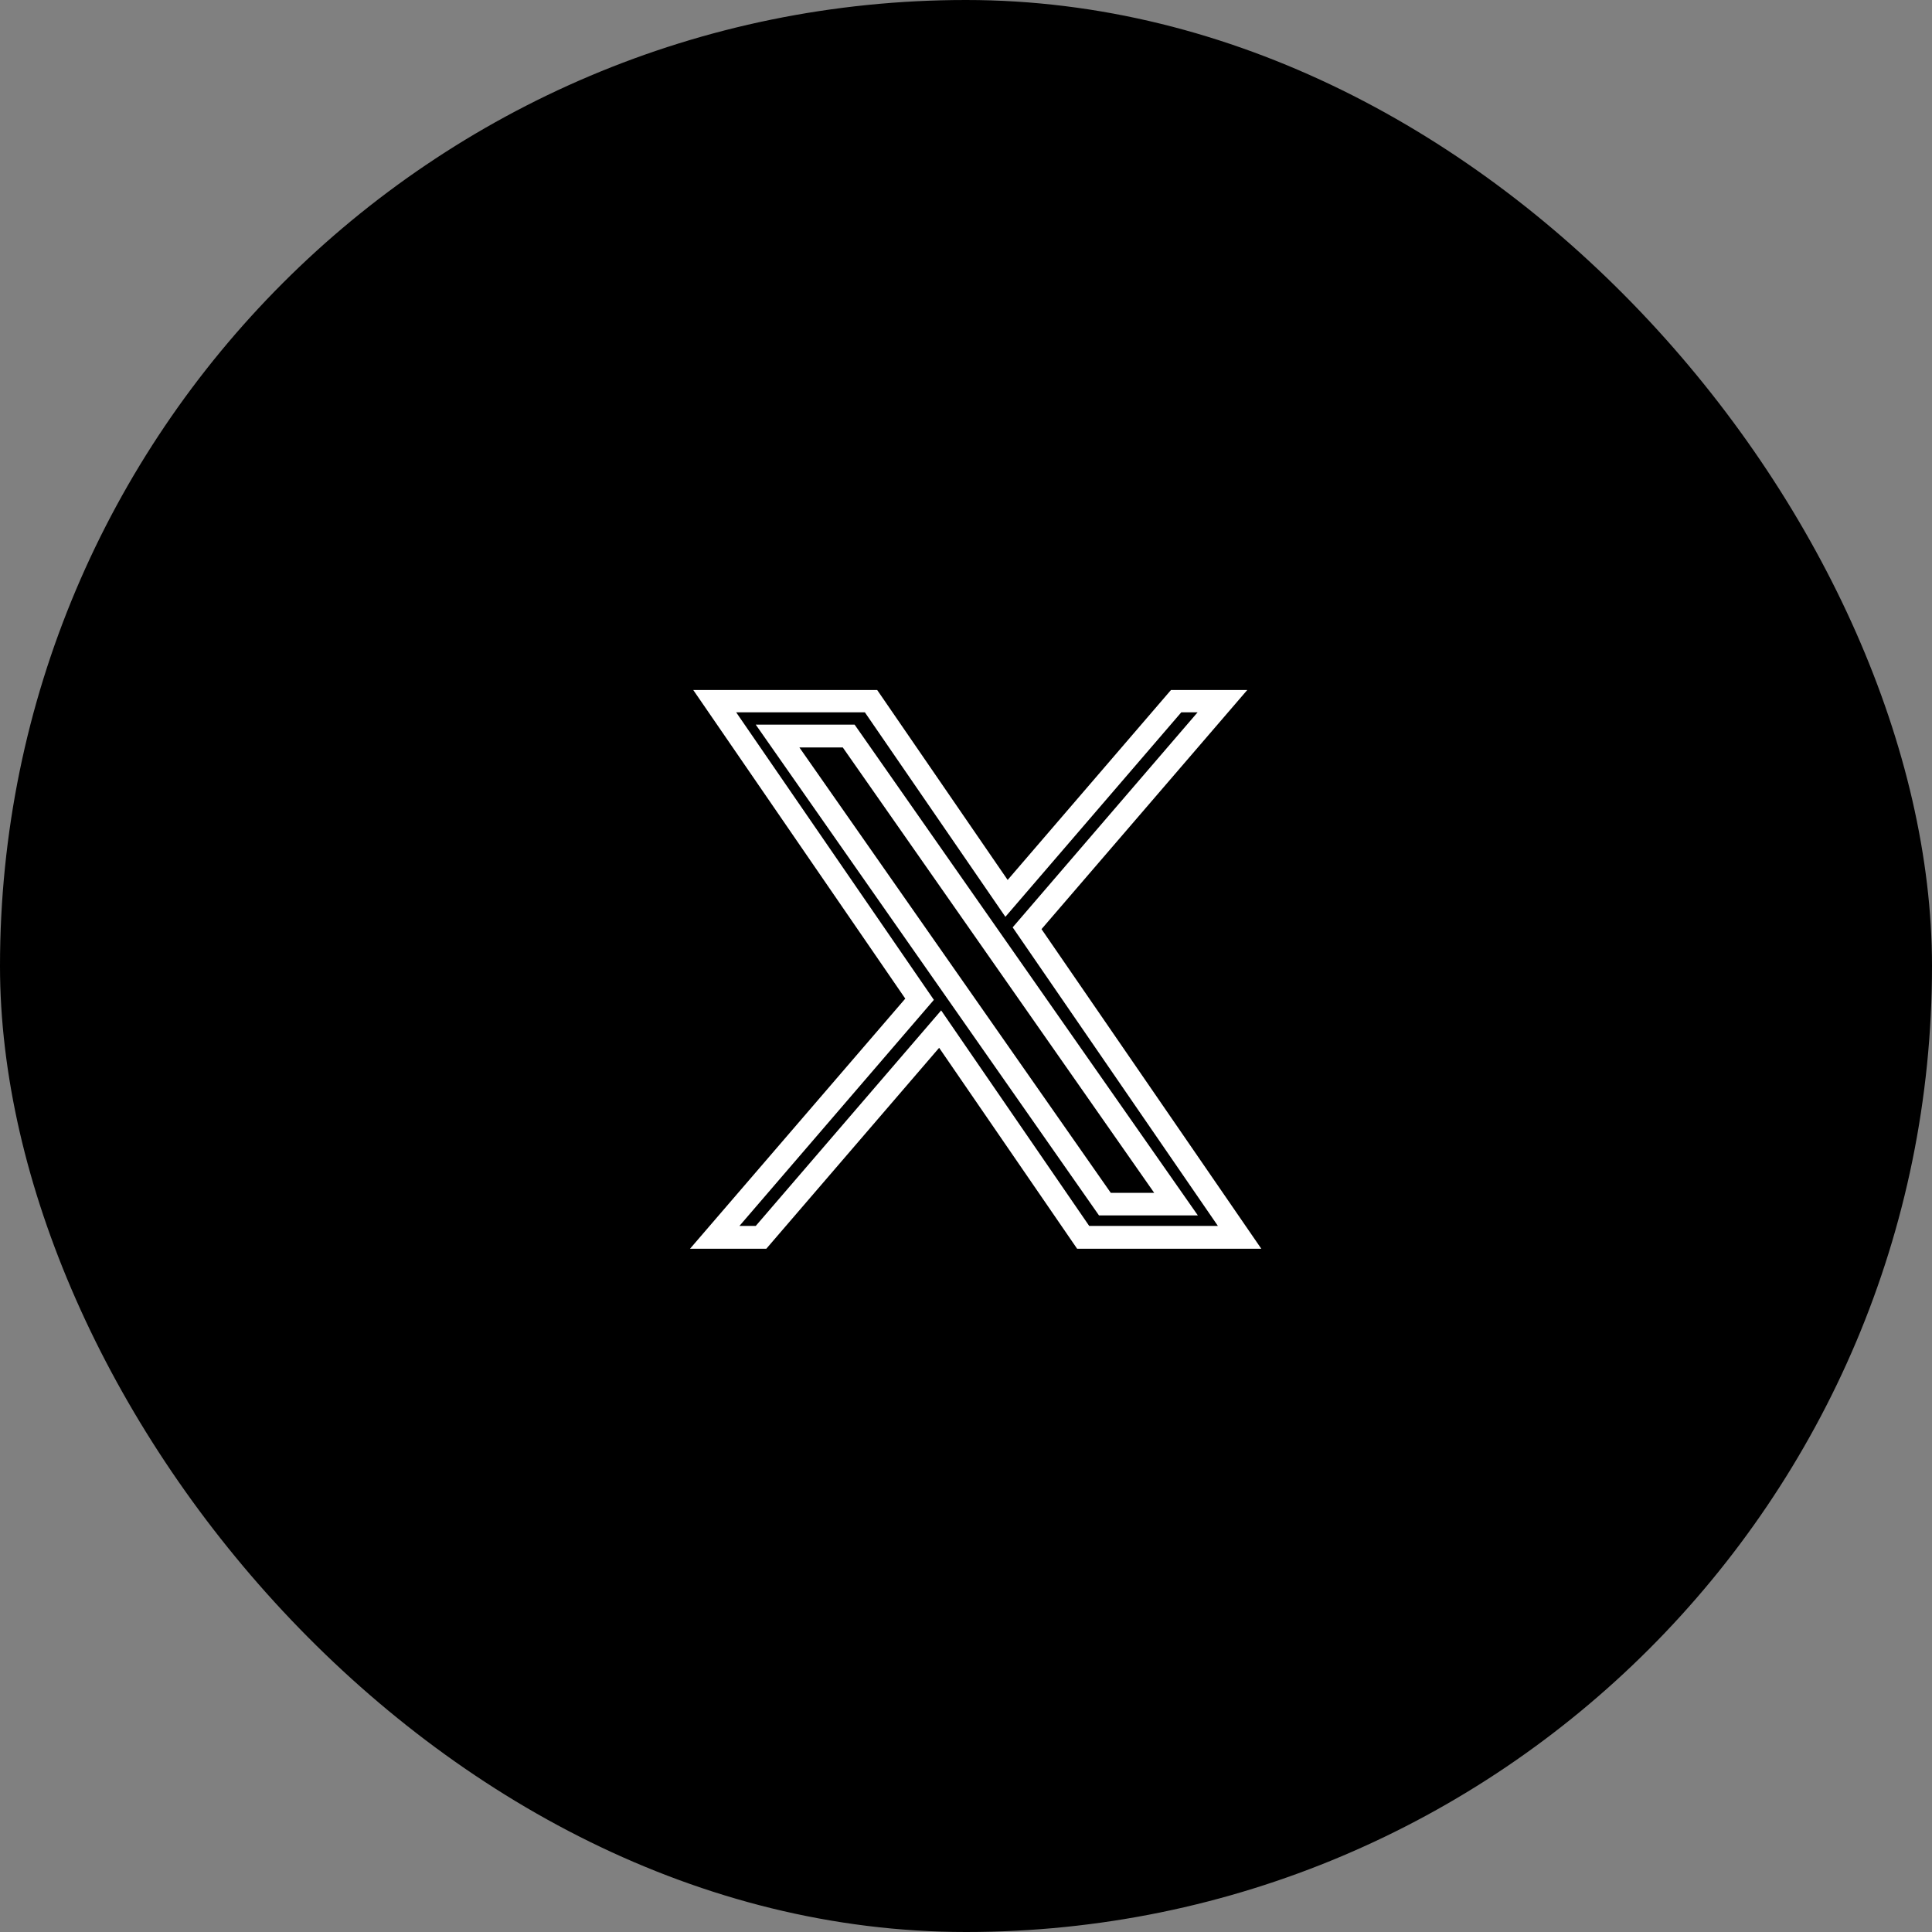 <svg width="70" height="70" viewBox="0 0 70 70" fill="none" xmlns="http://www.w3.org/2000/svg">
<rect x="0" y="0" width="70" height="70" fill="#808080" stroke="none"/>
<rect width="70" height="70" rx="35" fill="black"/>
<path d="M45.691 45.245H39.027L34.027 37.964L27.764 45.245H25L32.8 36.182L25.118 25H31.782L36.509 31.882L42.427 25H45.191L37.736 33.664L45.7 45.245H45.691ZM39.464 44.418H44.127L36.691 33.6L43.391 25.809H42.8L36.427 33.218L31.336 25.809H26.673L33.836 36.227L26.791 44.418H27.382L34.1 36.609L39.464 44.418ZM43.4 44.036H39.818L27.382 26.255H30.964L43.4 44.036ZM40.245 43.218H41.818L30.536 27.082H28.964L40.245 43.218Z" fill="white"/>
</svg>
